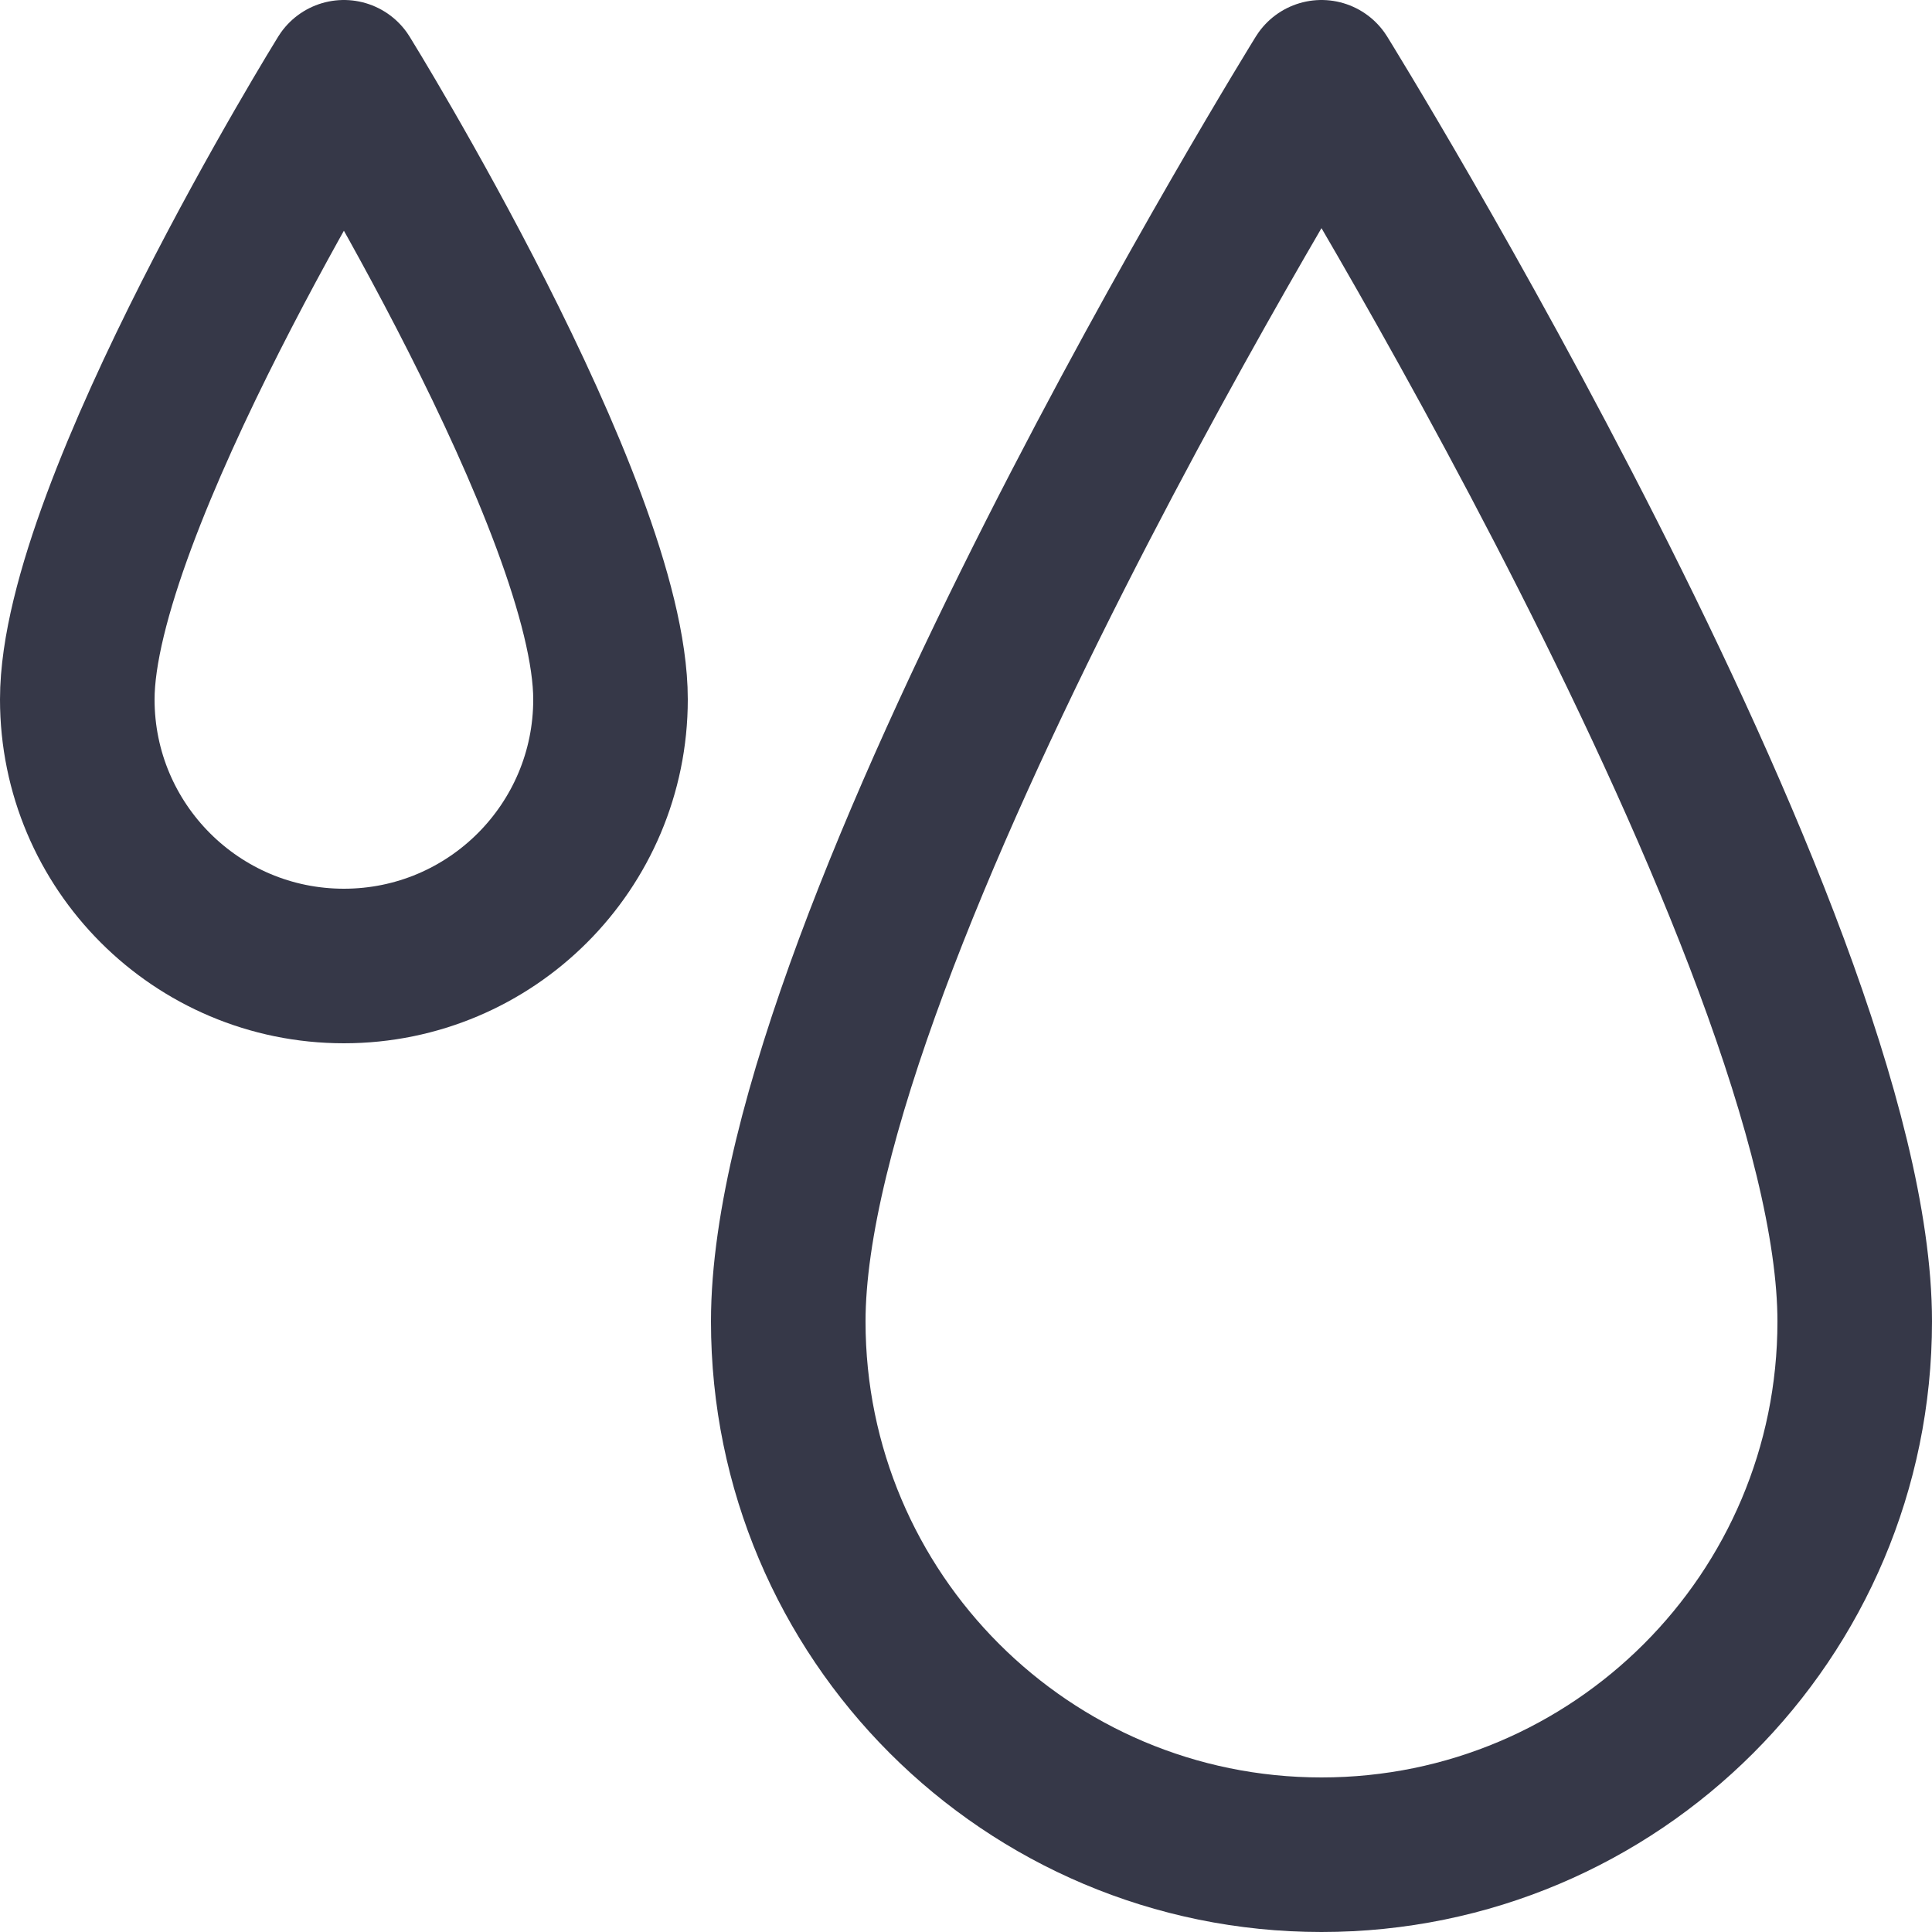 <svg width="25" height="25" viewBox="0 0 25 25" fill="none" xmlns="http://www.w3.org/2000/svg">
<path d="M24 17.1C24 20.911 20.911 24 17.1 24C13.289 24 10.2 20.911 10.2 17.1C10.2 12.139 17.1 1 17.1 1C17.1 1 24 12.139 24 17.1Z" stroke="#363848" stroke-width="2" stroke-linecap="round" stroke-linejoin="round"/>
<path d="M7.9 9.05C7.9 10.955 6.355 12.5 4.45 12.5C2.545 12.5 1 10.955 1 9.05C1 6.57 4.45 1 4.45 1C4.45 1 7.9 6.57 7.9 9.05Z" stroke="#363848" stroke-width="2" stroke-linecap="round" stroke-linejoin="round"/>
</svg>
